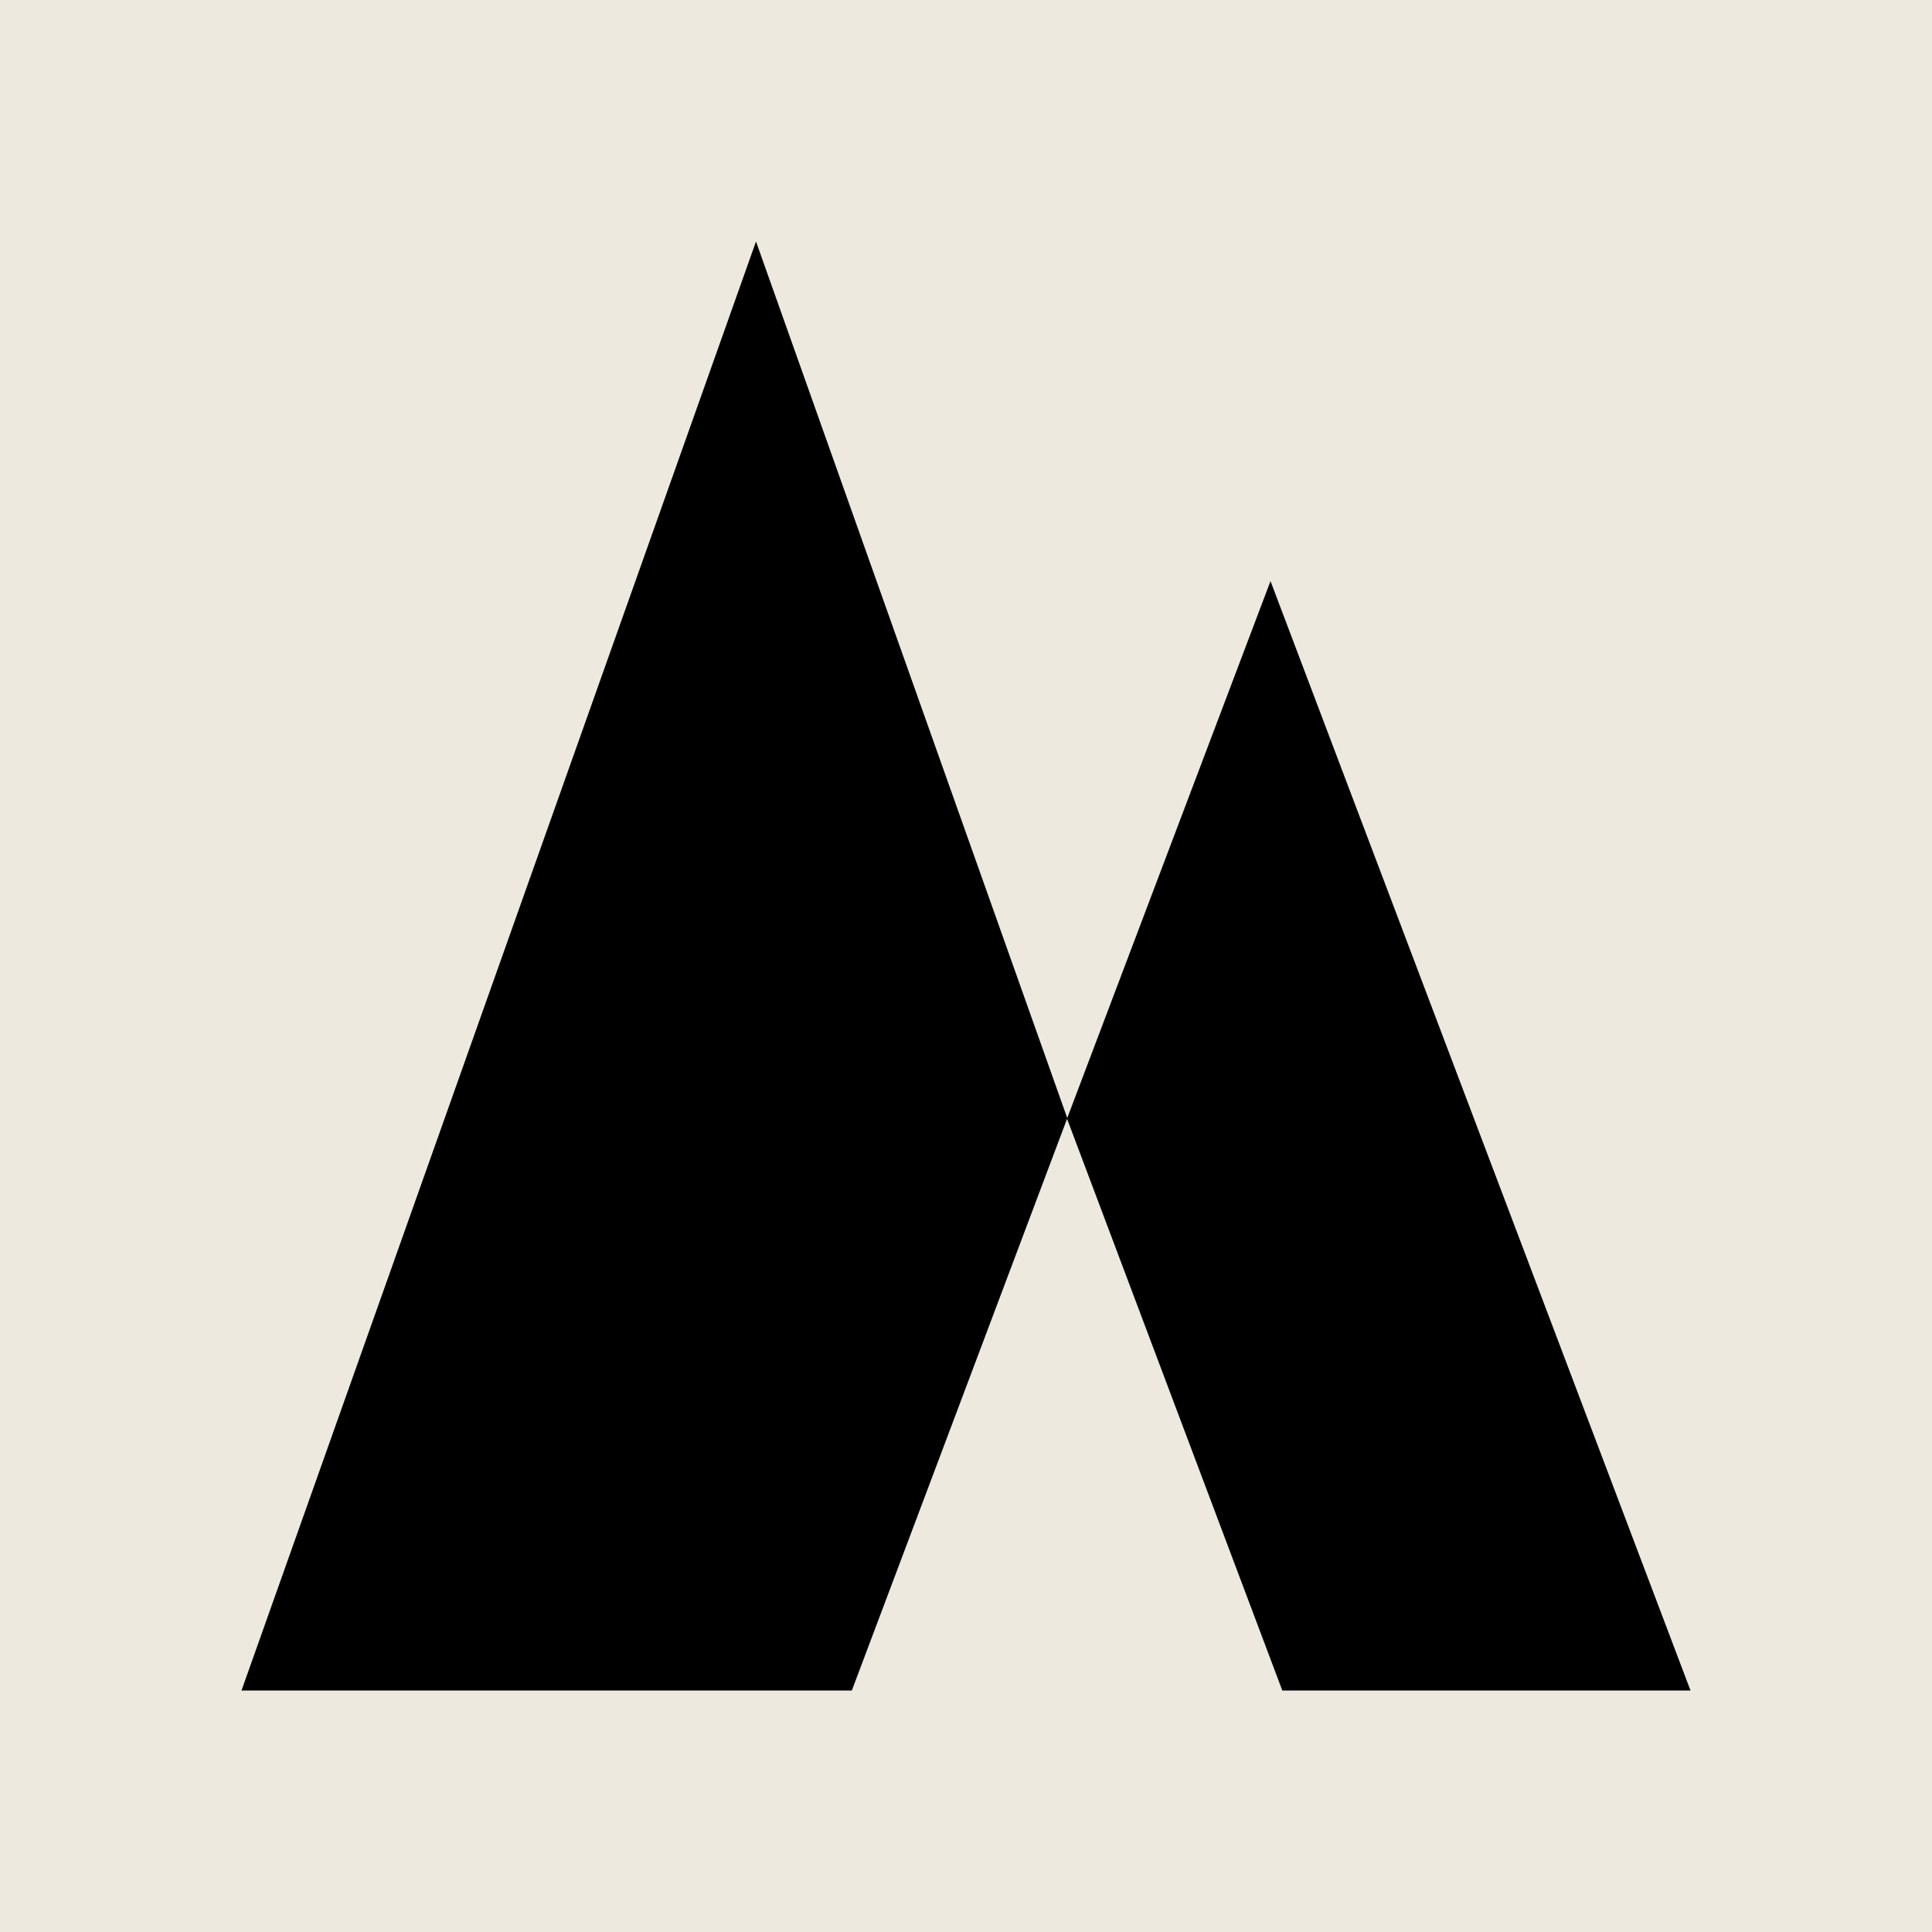 <svg width="72" height="72" viewBox="0 0 72 72" fill="none" xmlns="http://www.w3.org/2000/svg">
<rect width="72" height="72" fill="#EDE9DE"/>
<path d="M28.174 9L39.773 41.666L47.348 21.656L63 63H47.788L39.766 41.695L31.745 63H9L28.174 9Z" fill="black"/>
</svg>
